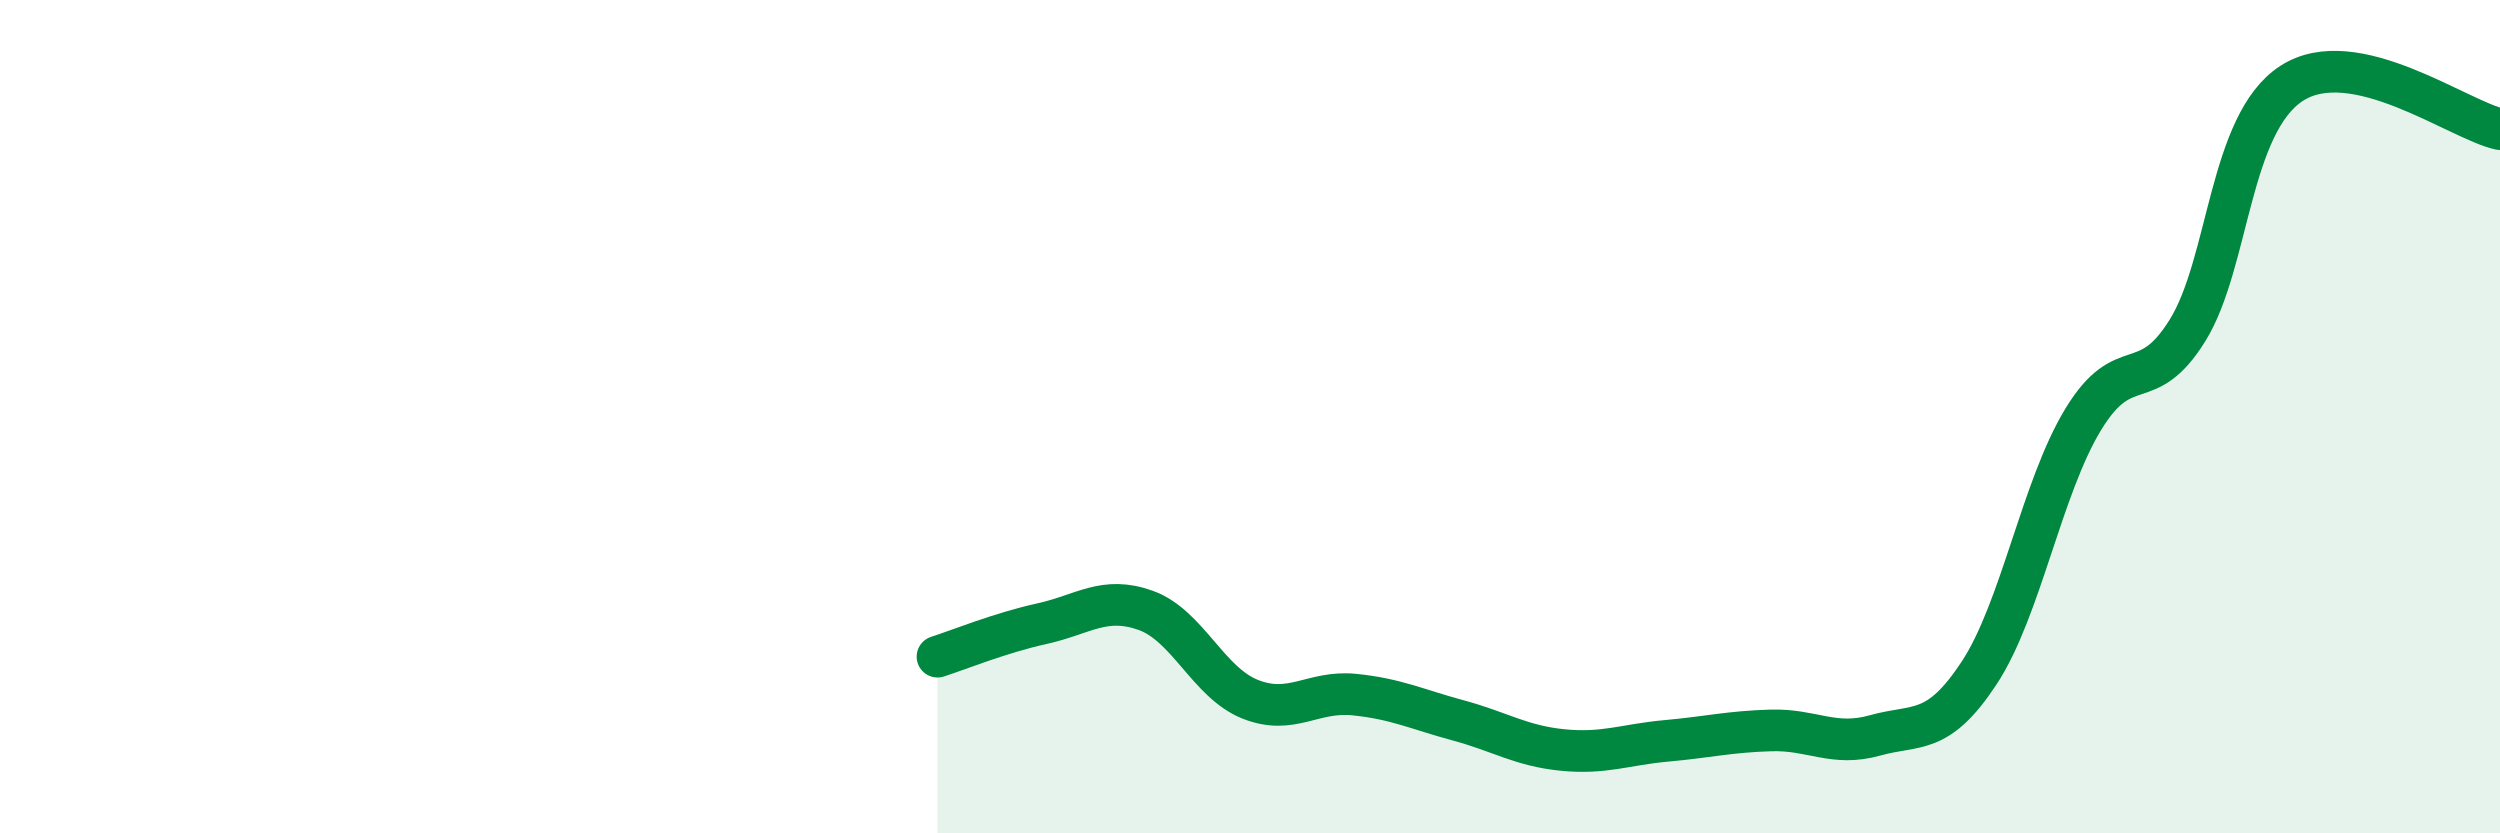 
    <svg width="60" height="20" viewBox="0 0 60 20" xmlns="http://www.w3.org/2000/svg">
      <path
        d="M 22.5,15.76 C 23,15.6 24,15.19 25,14.97 C 26,14.75 26.5,14.29 27.5,14.65 C 28.5,15.01 29,16.38 30,16.78 C 31,17.18 31.5,16.57 32.5,16.67 C 33.5,16.77 34,17.02 35,17.29 C 36,17.56 36.5,17.9 37.5,18 C 38.5,18.1 39,17.87 40,17.78 C 41,17.69 41.5,17.56 42.5,17.53 C 43.5,17.5 44,17.93 45,17.65 C 46,17.37 46.5,17.67 47.5,16.15 C 48.5,14.63 49,11.7 50,10.06 C 51,8.42 51.5,9.54 52.5,7.93 C 53.5,6.32 53.5,2.97 55,2 C 56.5,1.03 59,2.88 60,3.1L60 20L22.5 20Z"
        fill="#008740"
        opacity="0.1"
        stroke-linecap="round"
        stroke-linejoin="round"
      />
      <path
        d="M 22.5,15.76 C 23,15.6 24,15.19 25,14.97 C 26,14.75 26.5,14.29 27.5,14.65 C 28.5,15.01 29,16.38 30,16.78 C 31,17.18 31.5,16.57 32.5,16.67 C 33.5,16.77 34,17.02 35,17.29 C 36,17.56 36.5,17.9 37.5,18 C 38.5,18.1 39,17.87 40,17.78 C 41,17.69 41.5,17.56 42.5,17.53 C 43.5,17.5 44,17.93 45,17.65 C 46,17.37 46.5,17.67 47.5,16.15 C 48.5,14.63 49,11.7 50,10.06 C 51,8.42 51.5,9.54 52.5,7.93 C 53.5,6.32 53.5,2.97 55,2 C 56.5,1.03 59,2.88 60,3.1"
        stroke="#008740"
        stroke-width="1"
        fill="none"
        stroke-linecap="round"
        stroke-linejoin="round"
      />
    </svg>
  